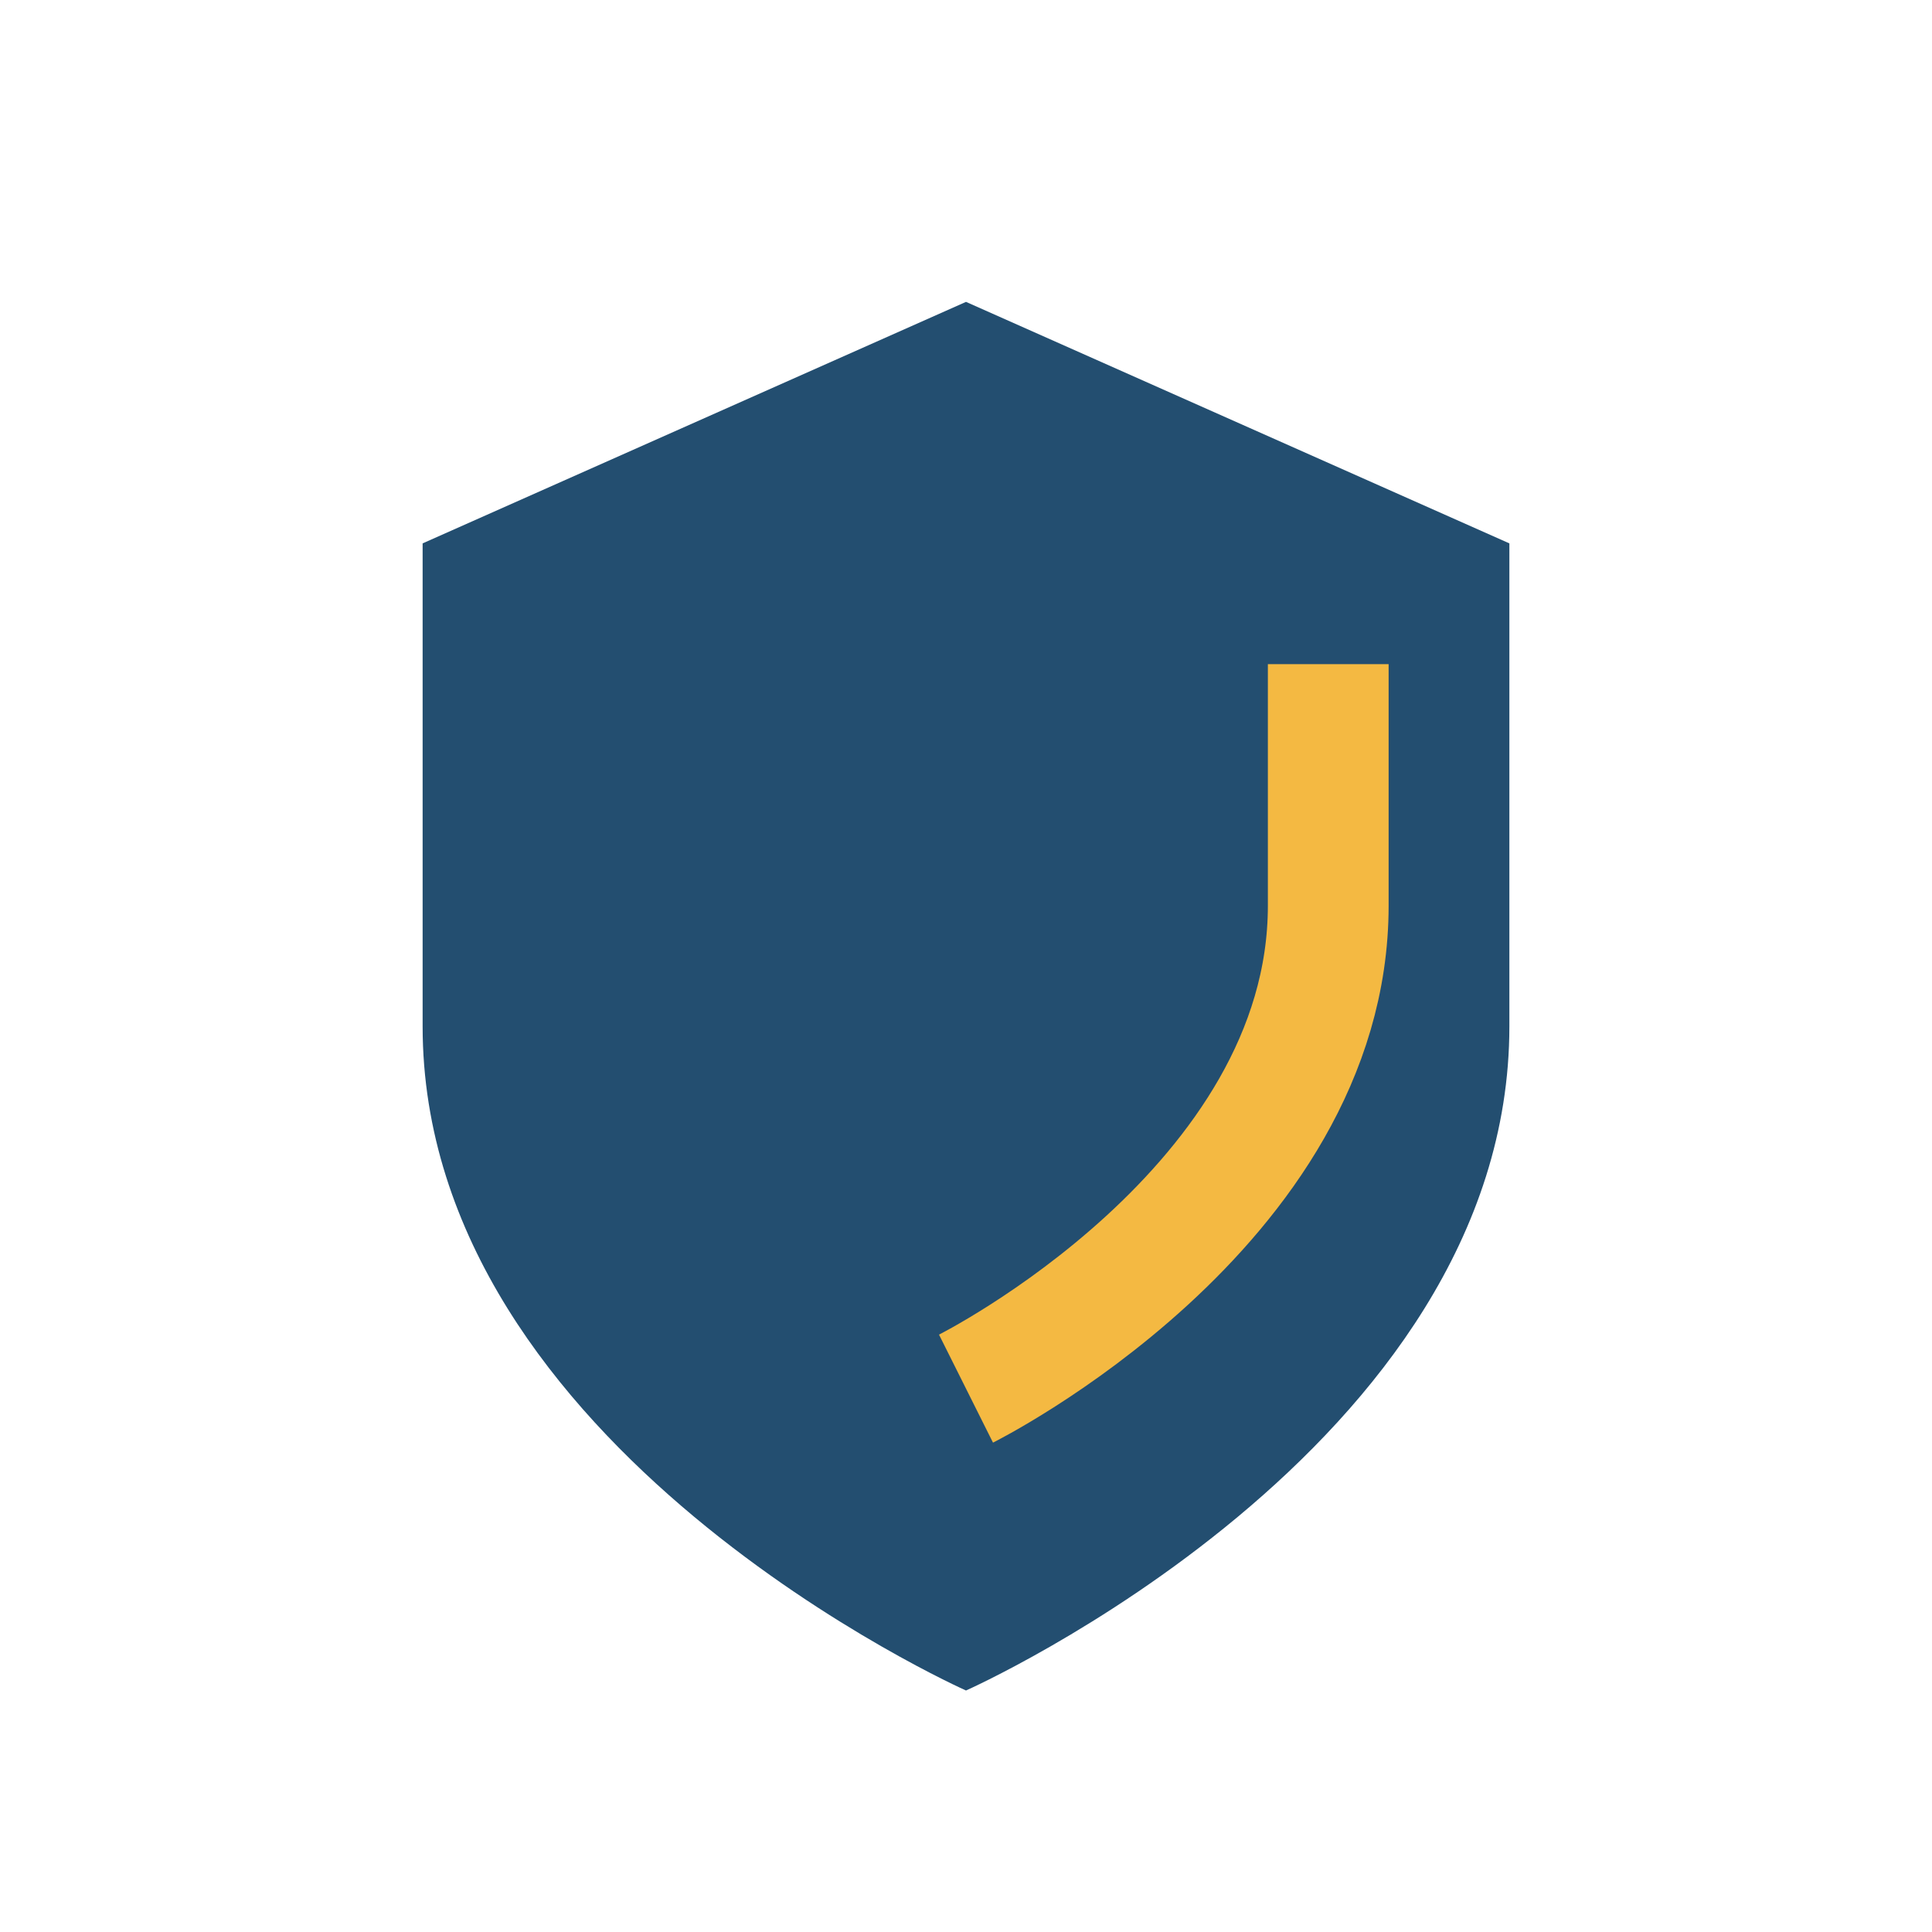 <?xml version="1.0" encoding="UTF-8"?>
<svg xmlns="http://www.w3.org/2000/svg" width="32" height="32" viewBox="0 0 32 32"><path d="M16 5l9 4v8c0 7-9 11-9 11s-9-4-9-11V9z" fill="#234E70"/><path d="M16 23s6-3 6-8V11" stroke="#F4B942" stroke-width="2" fill="none"/></svg>